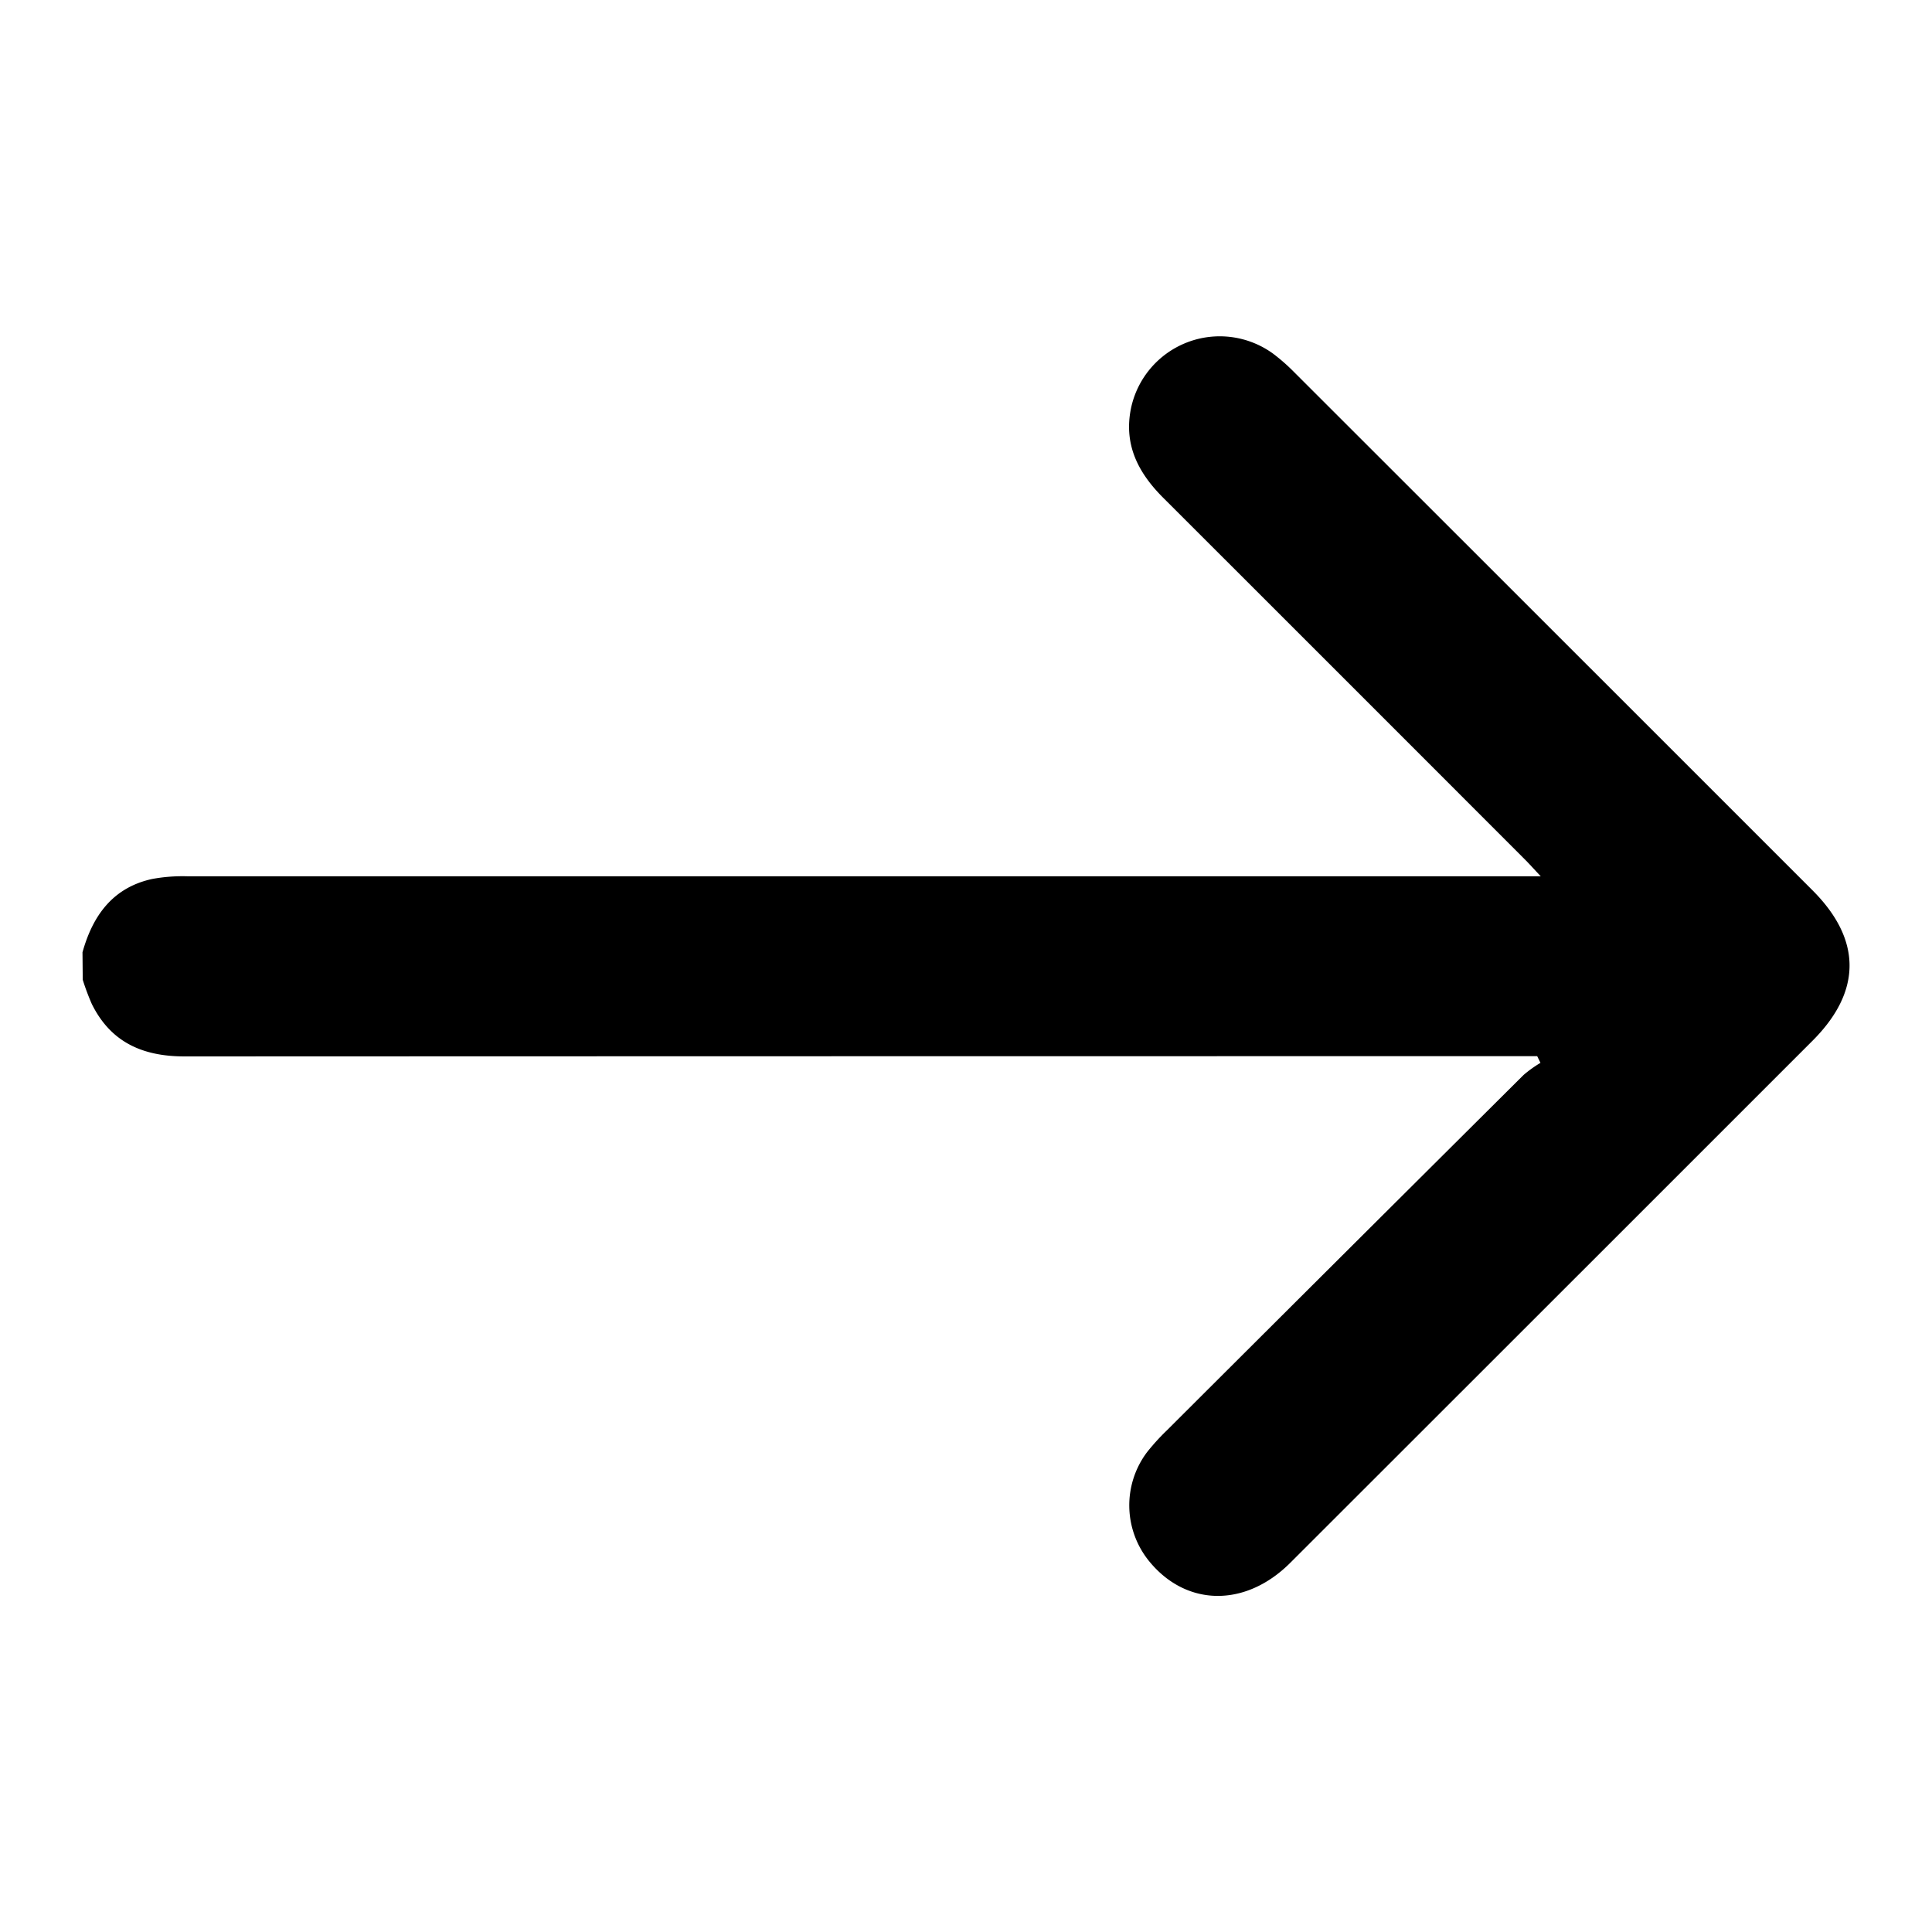 <svg id="Layer_1" data-name="Layer 1" xmlns="http://www.w3.org/2000/svg" viewBox="0 0 400 400"><path d="M17.08,197.16c2.12-7.59,6.25-13.37,14.38-15.17a34.82,34.82,0,0,1,7.44-.56q137.54,0,275.06,0H319c-1.51-1.6-2.41-2.62-3.37-3.57q-37.37-37.41-74.77-74.77c-5.2-5.19-8.24-11-6.7-18.56a18.78,18.78,0,0,1,29.43-11.3A39.24,39.24,0,0,1,267.89,77q53.7,53.66,107.38,107.34c10.21,10.21,10.21,20.92,0,31.13q-54.06,54.06-108.13,108.09c-9.32,9.31-21.6,9.09-29.27-.39a18.31,18.31,0,0,1-.39-22.51,45.65,45.65,0,0,1,4.08-4.49q36.92-36.84,73.89-73.62a25.69,25.69,0,0,1,3.49-2.5l-.68-1.38H314q-137.89,0-275.78.05c-8.67,0-15.29-2.91-19.22-10.87a50.4,50.4,0,0,1-1.87-5Z"/></svg>